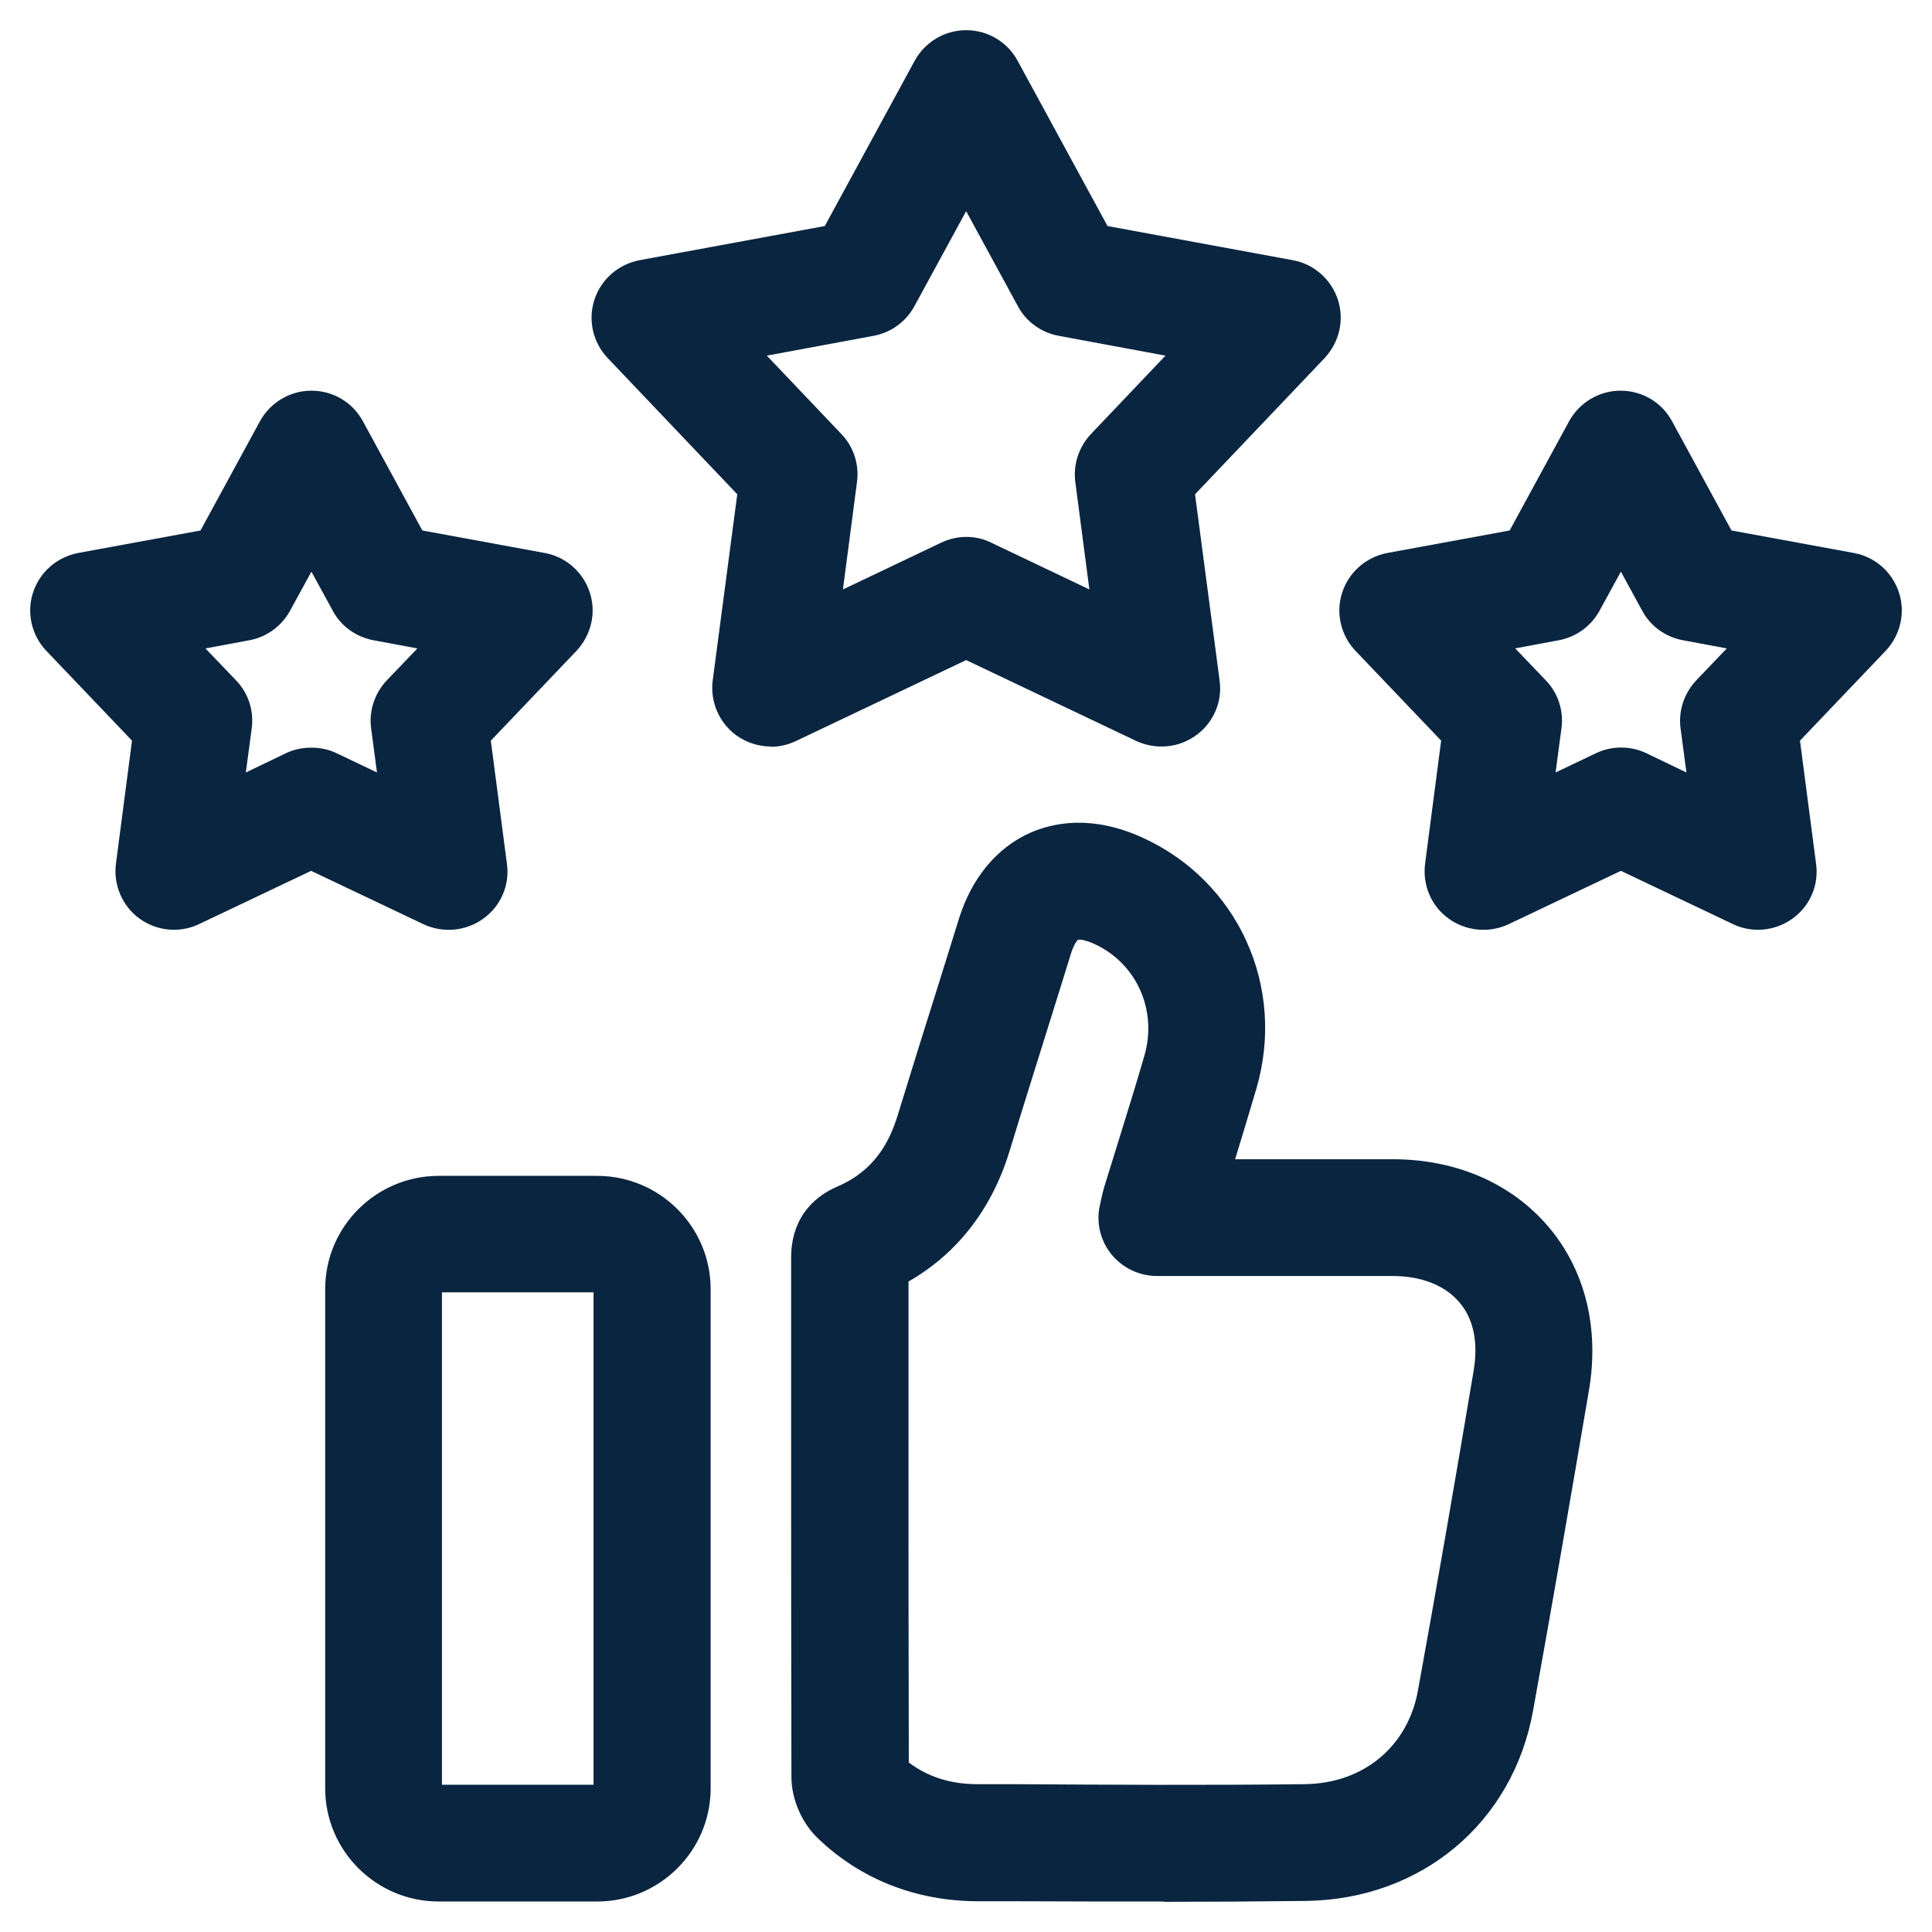<svg width="64" height="64" viewBox="0 0 64 64" fill="none" xmlns="http://www.w3.org/2000/svg">
<path d="M38.54 62.99C36.872 62.99 35.205 62.99 33.566 62.981H32.364C30.337 62.971 28.515 62.255 27.109 60.911C26.566 60.399 26.227 59.625 26.217 58.891C26.207 54.994 26.207 51.107 26.207 47.22V41.669C26.207 40.19 27.148 39.562 27.71 39.32C28.728 38.885 29.358 38.15 29.717 37.009C30.192 35.471 30.667 33.934 31.152 32.406L31.763 30.443C32.306 28.722 33.343 27.939 34.119 27.591C34.904 27.243 36.184 26.991 37.842 27.745C41.012 29.186 42.602 32.677 41.623 36.051C41.39 36.835 41.157 37.618 40.915 38.401H41.603C43.116 38.401 44.619 38.401 46.131 38.401C48.245 38.401 50.077 39.204 51.299 40.644C52.511 42.075 52.986 44 52.637 46.05C52.036 49.589 51.425 53.128 50.785 56.667C50.116 60.389 47.081 62.923 43.252 62.971C41.691 62.99 40.11 63 38.549 63L38.54 62.99ZM30.095 58.378C30.735 58.861 31.482 59.103 32.383 59.103H33.595C36.746 59.123 40.004 59.142 43.213 59.103C45.162 59.084 46.645 57.856 46.975 55.98C47.615 52.46 48.225 48.931 48.817 45.402C48.972 44.474 48.817 43.69 48.342 43.139C47.867 42.578 47.081 42.269 46.131 42.269C44.629 42.269 43.126 42.269 41.613 42.269H38.326C37.735 42.269 37.173 41.998 36.804 41.534C36.436 41.07 36.3 40.461 36.446 39.881L36.484 39.697C36.523 39.532 36.552 39.407 36.591 39.281L37.047 37.811C37.337 36.864 37.638 35.916 37.91 34.968C38.346 33.46 37.648 31.903 36.242 31.265C35.922 31.12 35.748 31.12 35.709 31.13C35.689 31.149 35.573 31.275 35.476 31.594L34.865 33.557C34.39 35.084 33.905 36.612 33.44 38.14C32.858 40.045 31.714 41.524 30.095 42.453V47.22C30.095 50.942 30.095 54.665 30.105 58.378H30.095Z" fill="#0A2540"/>
<path d="M19.779 62.99H14.534C12.459 62.99 10.772 61.308 10.772 59.239V42.704C10.772 40.635 12.459 38.952 14.534 38.952H19.779C21.854 38.952 23.541 40.635 23.541 42.704V59.239C23.541 61.308 21.854 62.99 19.779 62.99ZM14.64 59.123H19.662V42.81H14.64V59.123Z" fill="#0A2540"/>
<path d="M25.538 24.729C25.131 24.729 24.733 24.603 24.394 24.361C23.822 23.945 23.521 23.249 23.609 22.543L24.423 16.374L20.128 11.859C19.643 11.346 19.469 10.602 19.692 9.925C19.915 9.248 20.487 8.755 21.185 8.619L27.322 7.488L30.299 2.015C30.638 1.396 31.288 1 32.005 1C32.722 1 33.372 1.387 33.711 2.015L36.688 7.488L42.825 8.619C43.523 8.745 44.095 9.248 44.318 9.925C44.541 10.602 44.367 11.336 43.882 11.859L39.587 16.374L40.401 22.543C40.498 23.249 40.198 23.945 39.616 24.361C39.044 24.777 38.288 24.845 37.638 24.545L32.005 21.866L26.372 24.545C26.11 24.671 25.819 24.738 25.538 24.738V24.729ZM32.005 17.786C32.286 17.786 32.577 17.844 32.839 17.979L36.087 19.526L35.621 15.968C35.544 15.388 35.738 14.808 36.135 14.382L38.608 11.781L35.069 11.124C34.497 11.018 33.993 10.66 33.721 10.147L32.005 6.995L30.289 10.147C30.008 10.66 29.513 11.018 28.941 11.124L25.402 11.781L27.875 14.382C28.282 14.808 28.466 15.388 28.389 15.968L27.923 19.526L31.171 17.979C31.433 17.854 31.724 17.786 32.005 17.786Z" fill="#0A2540"/>
<path d="M58.25 30.801C57.969 30.801 57.678 30.743 57.416 30.617L53.694 28.848L49.971 30.617C49.331 30.917 48.574 30.849 47.993 30.433C47.411 30.018 47.12 29.322 47.207 28.616L47.74 24.535L44.9 21.557C44.415 21.045 44.24 20.3 44.464 19.623C44.687 18.946 45.258 18.453 45.957 18.318L50.009 17.573L51.977 13.957C52.317 13.338 52.966 12.942 53.684 12.942C54.401 12.942 55.051 13.328 55.39 13.957L57.358 17.573L61.411 18.318C62.109 18.444 62.681 18.946 62.904 19.623C63.127 20.3 62.953 21.035 62.468 21.557L59.627 24.535L60.16 28.616C60.257 29.322 59.957 30.018 59.375 30.433C59.036 30.675 58.638 30.801 58.231 30.801H58.25ZM50.194 21.48L51.212 22.543C51.619 22.969 51.803 23.549 51.725 24.129L51.531 25.589L52.869 24.951C53.393 24.7 54.014 24.7 54.537 24.951L55.865 25.589L55.671 24.129C55.594 23.549 55.788 22.969 56.185 22.543L57.203 21.48L55.749 21.209C55.177 21.103 54.673 20.745 54.401 20.232L53.694 18.937L52.986 20.232C52.705 20.745 52.21 21.103 51.638 21.209L50.184 21.48H50.194Z" fill="#0A2540"/>
<path d="M5.769 30.801C5.362 30.801 4.964 30.675 4.625 30.433C4.053 30.018 3.752 29.322 3.84 28.616L4.373 24.535L1.532 21.557C1.047 21.045 0.873 20.3 1.096 19.623C1.319 18.946 1.891 18.453 2.589 18.318L6.642 17.573L8.61 13.957C8.949 13.338 9.599 12.942 10.316 12.942C11.034 12.942 11.683 13.328 12.023 13.957L13.991 17.573L18.043 18.318C18.741 18.444 19.314 18.946 19.537 19.623C19.759 20.3 19.585 21.035 19.1 21.557L16.259 24.535L16.793 28.616C16.89 29.322 16.589 30.018 16.007 30.433C15.435 30.849 14.669 30.917 14.03 30.617L10.306 28.848L6.583 30.617C6.322 30.743 6.031 30.801 5.75 30.801H5.769ZM10.316 24.767C10.597 24.767 10.888 24.825 11.15 24.951L12.488 25.589L12.294 24.129C12.216 23.549 12.41 22.969 12.808 22.543L13.826 21.48L12.372 21.209C11.8 21.103 11.295 20.745 11.024 20.232L10.316 18.937L9.608 20.232C9.327 20.745 8.833 21.103 8.261 21.209L6.806 21.48L7.824 22.543C8.232 22.969 8.416 23.549 8.338 24.129L8.144 25.589L9.473 24.951C9.734 24.825 10.025 24.767 10.306 24.767H10.316Z" fill="#0A2540"/>
</svg>
